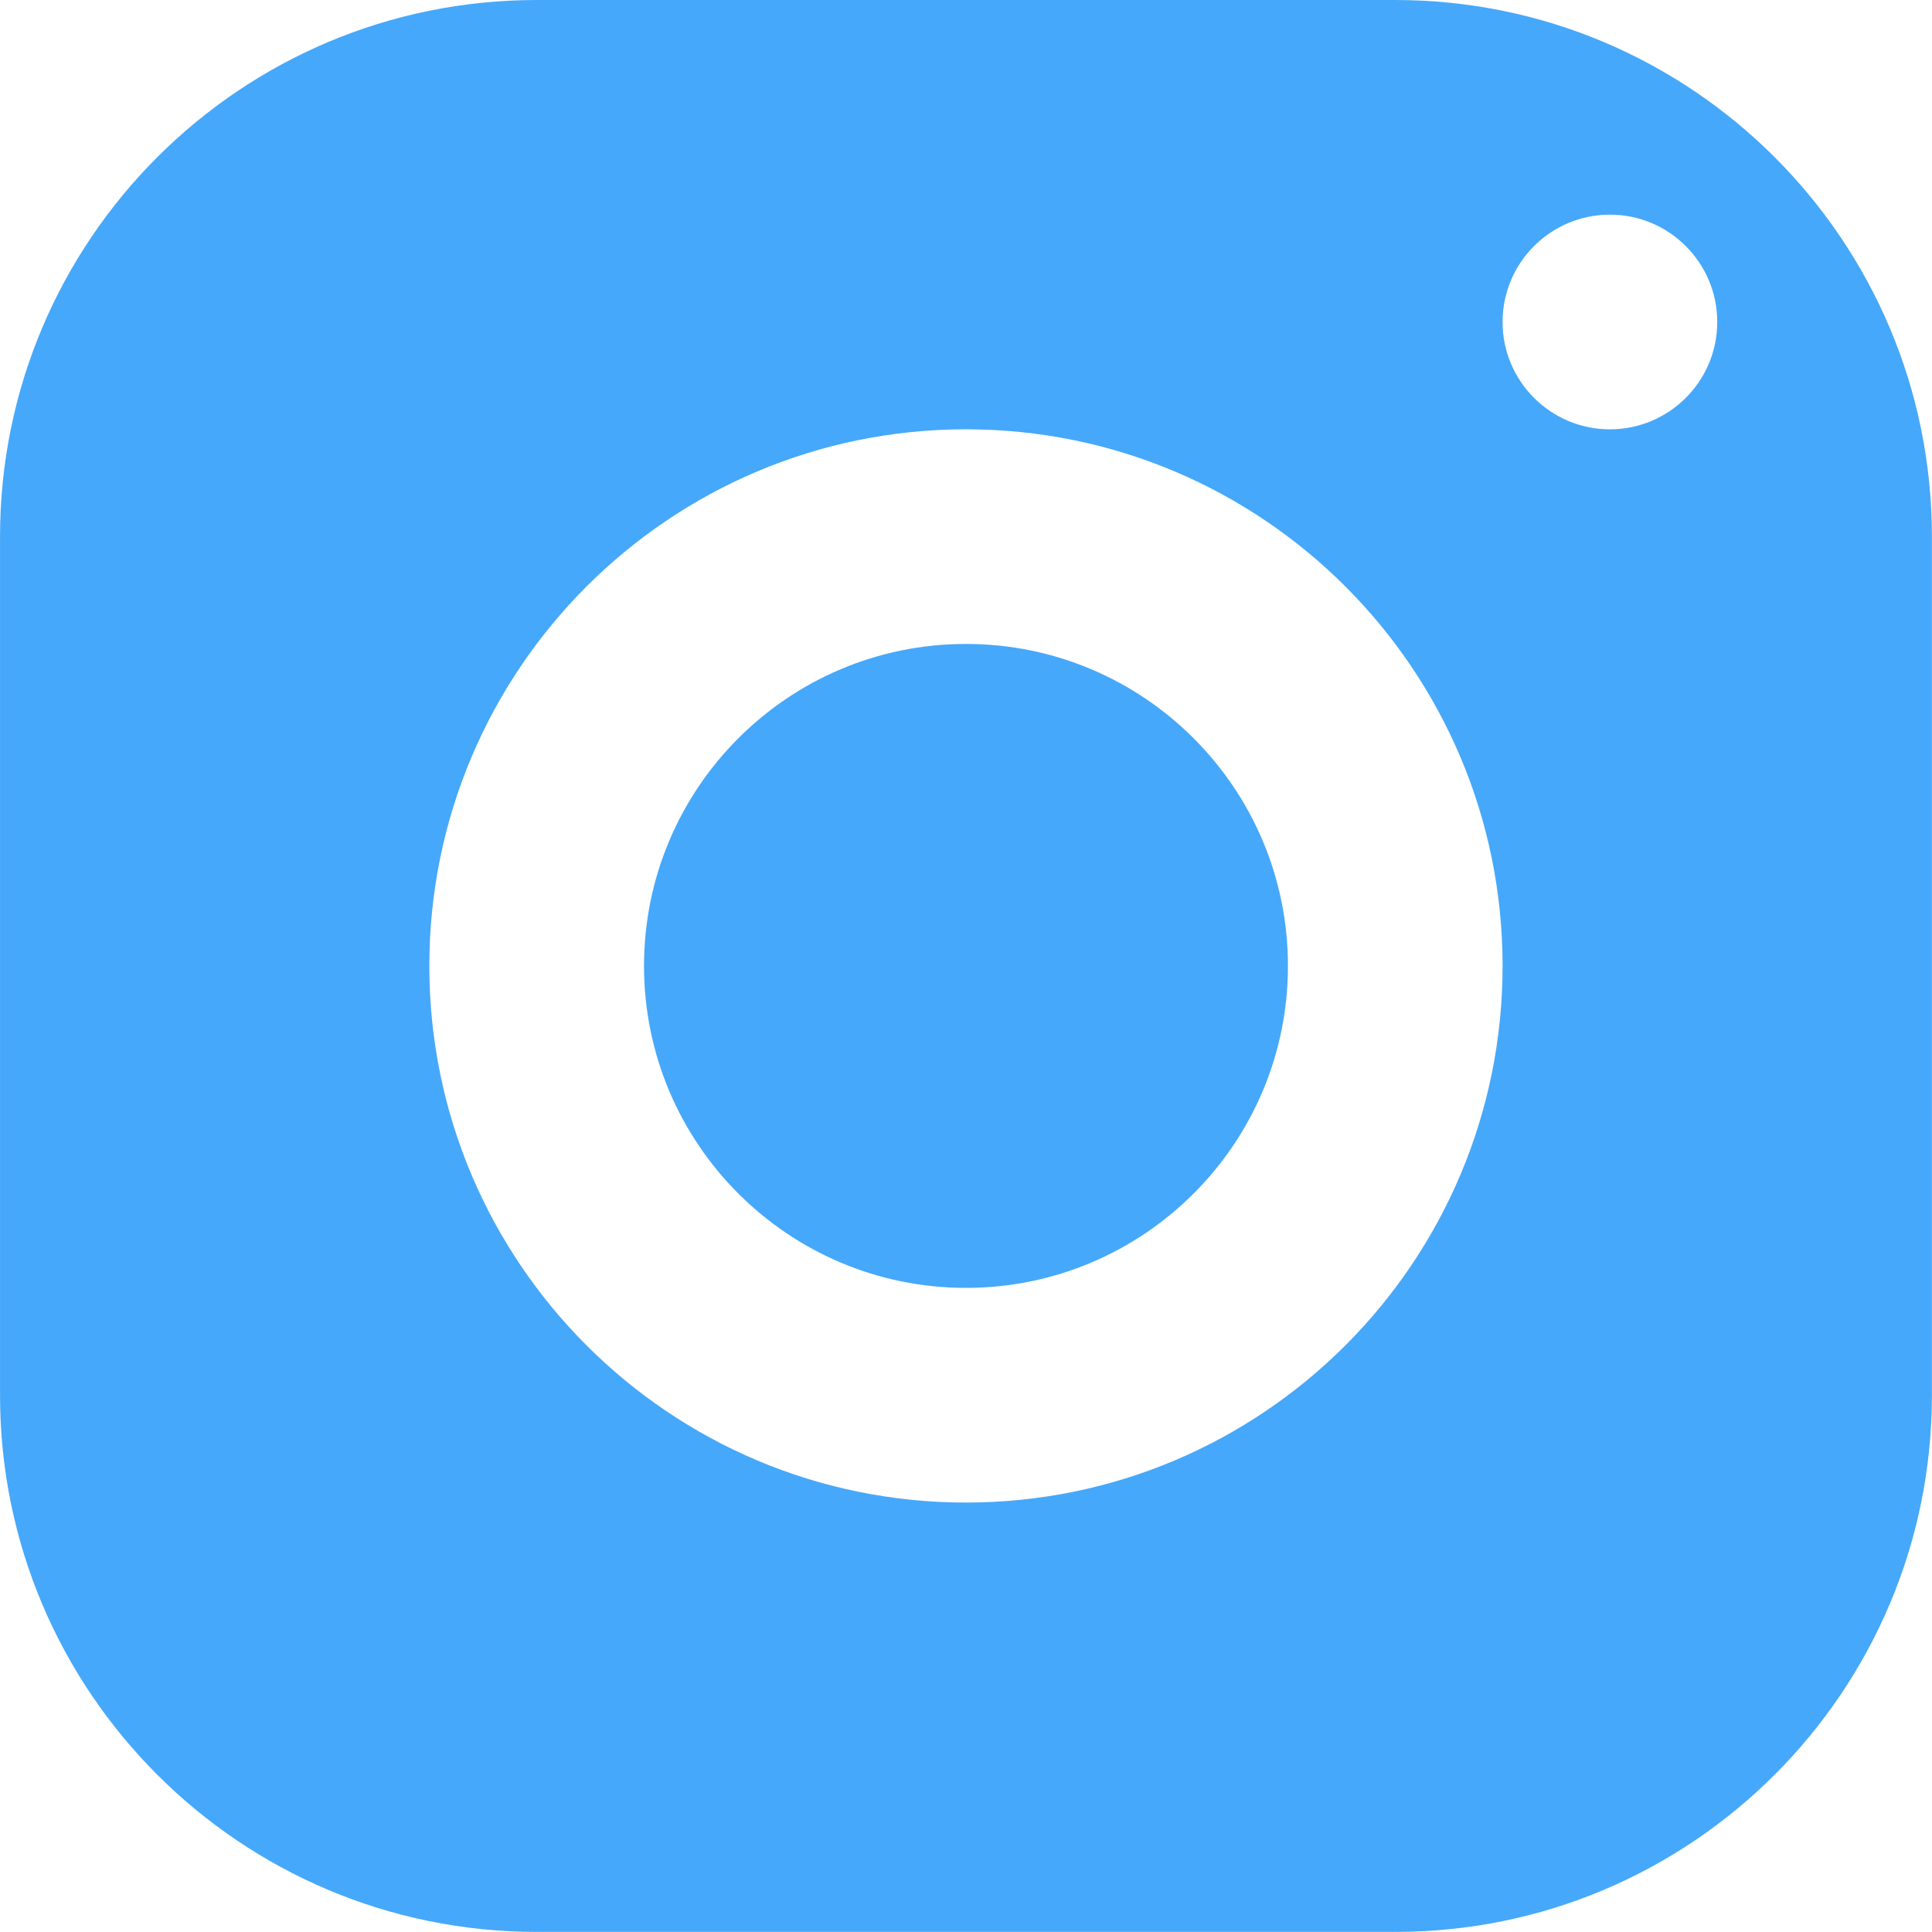 <?xml version="1.0" encoding="UTF-8" standalone="no"?><svg xmlns="http://www.w3.org/2000/svg" xmlns:xlink="http://www.w3.org/1999/xlink" clip-rule="evenodd" fill="#000000" fill-rule="evenodd" height="902.3" image-rendering="optimizeQuality" preserveAspectRatio="xMidYMid meet" shape-rendering="geometricPrecision" text-rendering="geometricPrecision" version="1" viewBox="0.0 -0.0 902.3 902.3" width="902.3" zoomAndPan="magnify"><g id="change1_1"><path d="M250.64 0c-138.39,0 -250.63,112.25 -250.63,250.64l0 400.98c0,138.39 112.24,250.64 250.63,250.64l400.98 0c138.39,0 250.64,-112.25 250.64,-250.64l0 -400.98c0,-138.39 -112.25,-250.64 -250.64,-250.64l-400.98 0zm501.23 100.25c27.68,0 50.13,22.45 50.13,50.13 0,27.66 -22.45,50.13 -50.13,50.13 -27.66,0 -50.13,-22.47 -50.13,-50.13 0,-27.68 22.47,-50.13 50.13,-50.13zm-300.74 100.25c138.39,0 250.62,112.23 250.62,250.62 0,138.39 -112.23,250.62 -250.62,250.62 -138.39,0 -250.62,-112.23 -250.62,-250.62 0,-138.39 112.23,-250.62 250.62,-250.62zm0 100.24c-83.01,0 -150.36,67.35 -150.36,150.38 0,83.01 67.35,150.36 150.36,150.36 83.03,0 150.38,-67.35 150.38,-150.36 0,-83.03 -67.35,-150.38 -150.38,-150.38z" fill="#46a8fa" fill-rule="nonzero"/></g></svg>